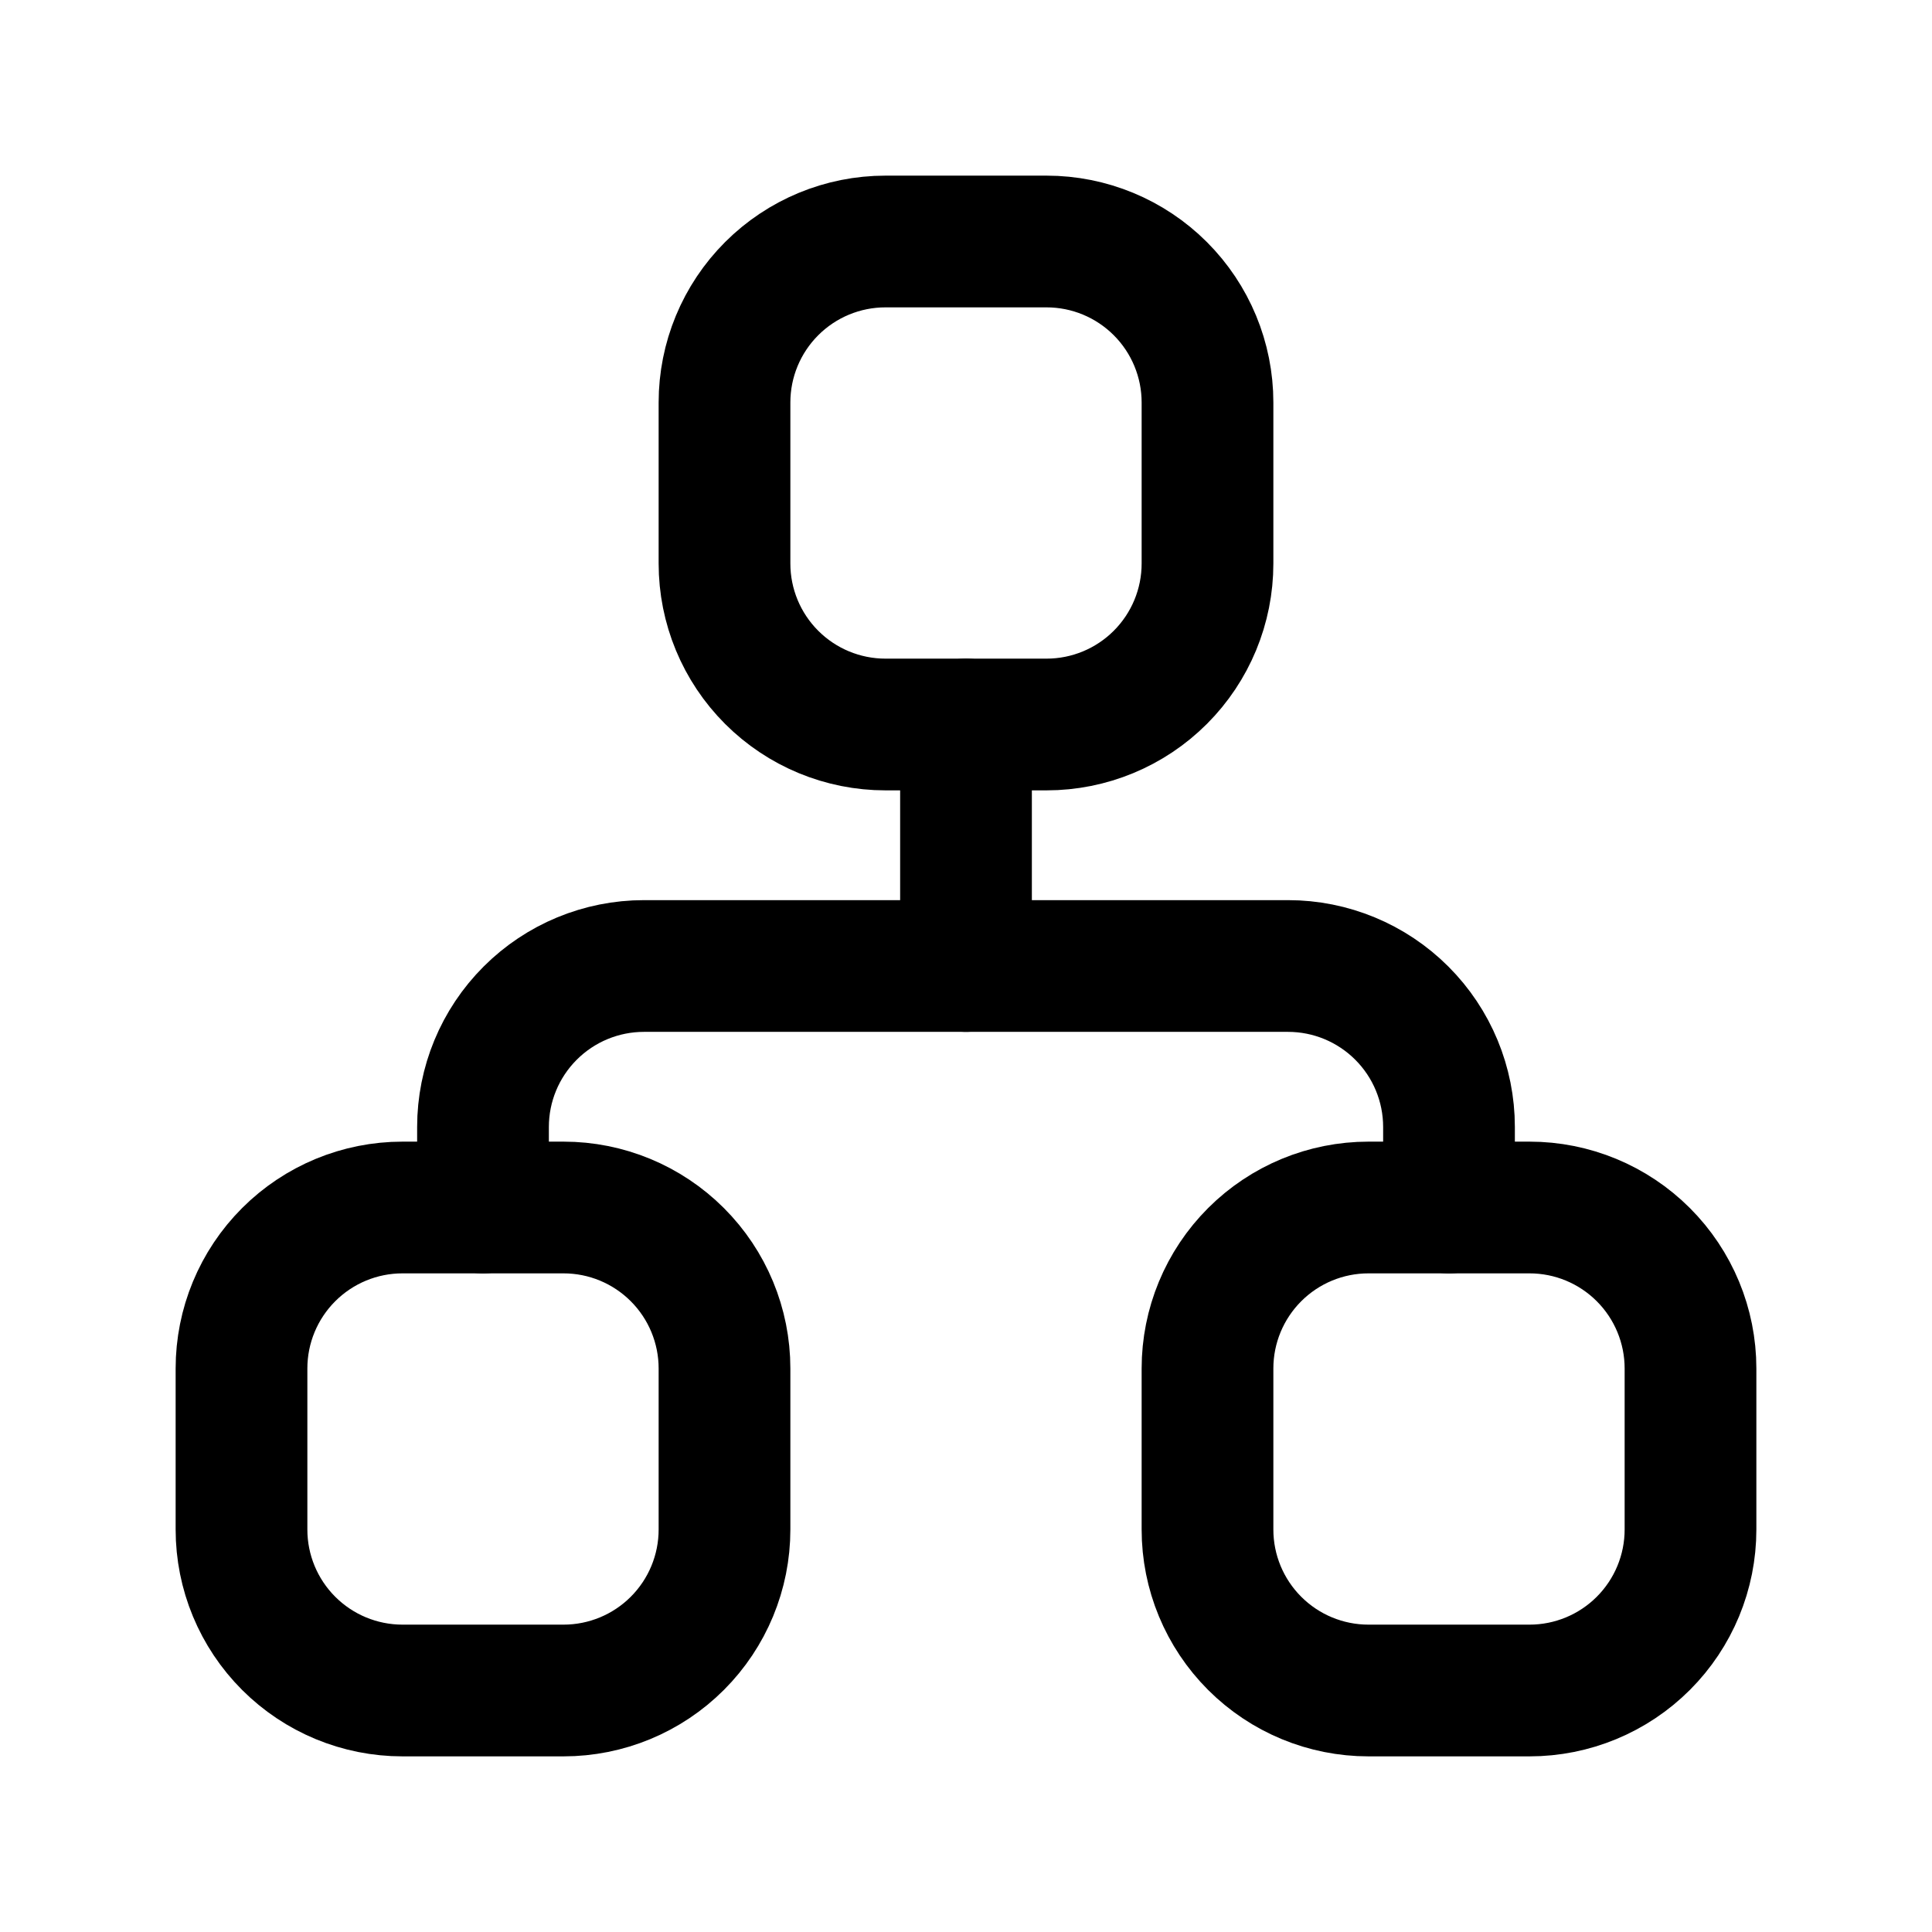 <?xml version="1.0" encoding="UTF-8"?>
<svg xmlns="http://www.w3.org/2000/svg" width="22" height="22" viewBox="0 0 22 22" fill="none">
  <g clip-path="url(#clip0_1432_12190)">
    <path d="M2.75 15.583C2.75 15.097 2.943 14.631 3.287 14.287C3.631 13.943 4.097 13.75 4.583 13.75H6.417C6.903 13.75 7.369 13.943 7.713 14.287C8.057 14.631 8.25 15.097 8.25 15.583V17.417C8.25 17.903 8.057 18.369 7.713 18.713C7.369 19.057 6.903 19.25 6.417 19.25H4.583C4.097 19.25 3.631 19.057 3.287 18.713C2.943 18.369 2.75 17.903 2.75 17.417V15.583Z" stroke="black" stroke-width="1.5" stroke-linecap="round" stroke-linejoin="round"></path>
    <path d="M13.75 15.583C13.75 15.097 13.943 14.631 14.287 14.287C14.631 13.943 15.097 13.75 15.583 13.75H17.417C17.903 13.75 18.369 13.943 18.713 14.287C19.057 14.631 19.25 15.097 19.25 15.583V17.417C19.25 17.903 19.057 18.369 18.713 18.713C18.369 19.057 17.903 19.25 17.417 19.25H15.583C15.097 19.25 14.631 19.057 14.287 18.713C13.943 18.369 13.75 17.903 13.75 17.417V15.583Z" stroke="black" stroke-width="1.5" stroke-linecap="round" stroke-linejoin="round"></path>
    <path d="M8.25 4.583C8.25 4.097 8.443 3.631 8.787 3.287C9.131 2.943 9.597 2.75 10.083 2.75H11.917C12.403 2.75 12.869 2.943 13.213 3.287C13.557 3.631 13.75 4.097 13.75 4.583V6.417C13.75 6.903 13.557 7.369 13.213 7.713C12.869 8.057 12.403 8.25 11.917 8.25H10.083C9.597 8.25 9.131 8.057 8.787 7.713C8.443 7.369 8.25 6.903 8.25 6.417V4.583Z" stroke="black" stroke-width="1.5" stroke-linecap="round" stroke-linejoin="round"></path>
    <path d="M5.5 13.75V12.833C5.5 12.347 5.693 11.881 6.037 11.537C6.381 11.193 6.847 11 7.333 11H14.667C15.153 11 15.619 11.193 15.963 11.537C16.307 11.881 16.5 12.347 16.5 12.833V13.75" stroke="black" stroke-width="1.5" stroke-linecap="round" stroke-linejoin="round"></path>
    <path d="M11 8.25V11" stroke="black" stroke-width="1.5" stroke-linecap="round" stroke-linejoin="round"></path>
  </g>
  <defs>
    <clipPath id="clip0_1432_12190">
      <rect width="22" height="22" fill="white"></rect>
    </clipPath>
  </defs>
</svg>
